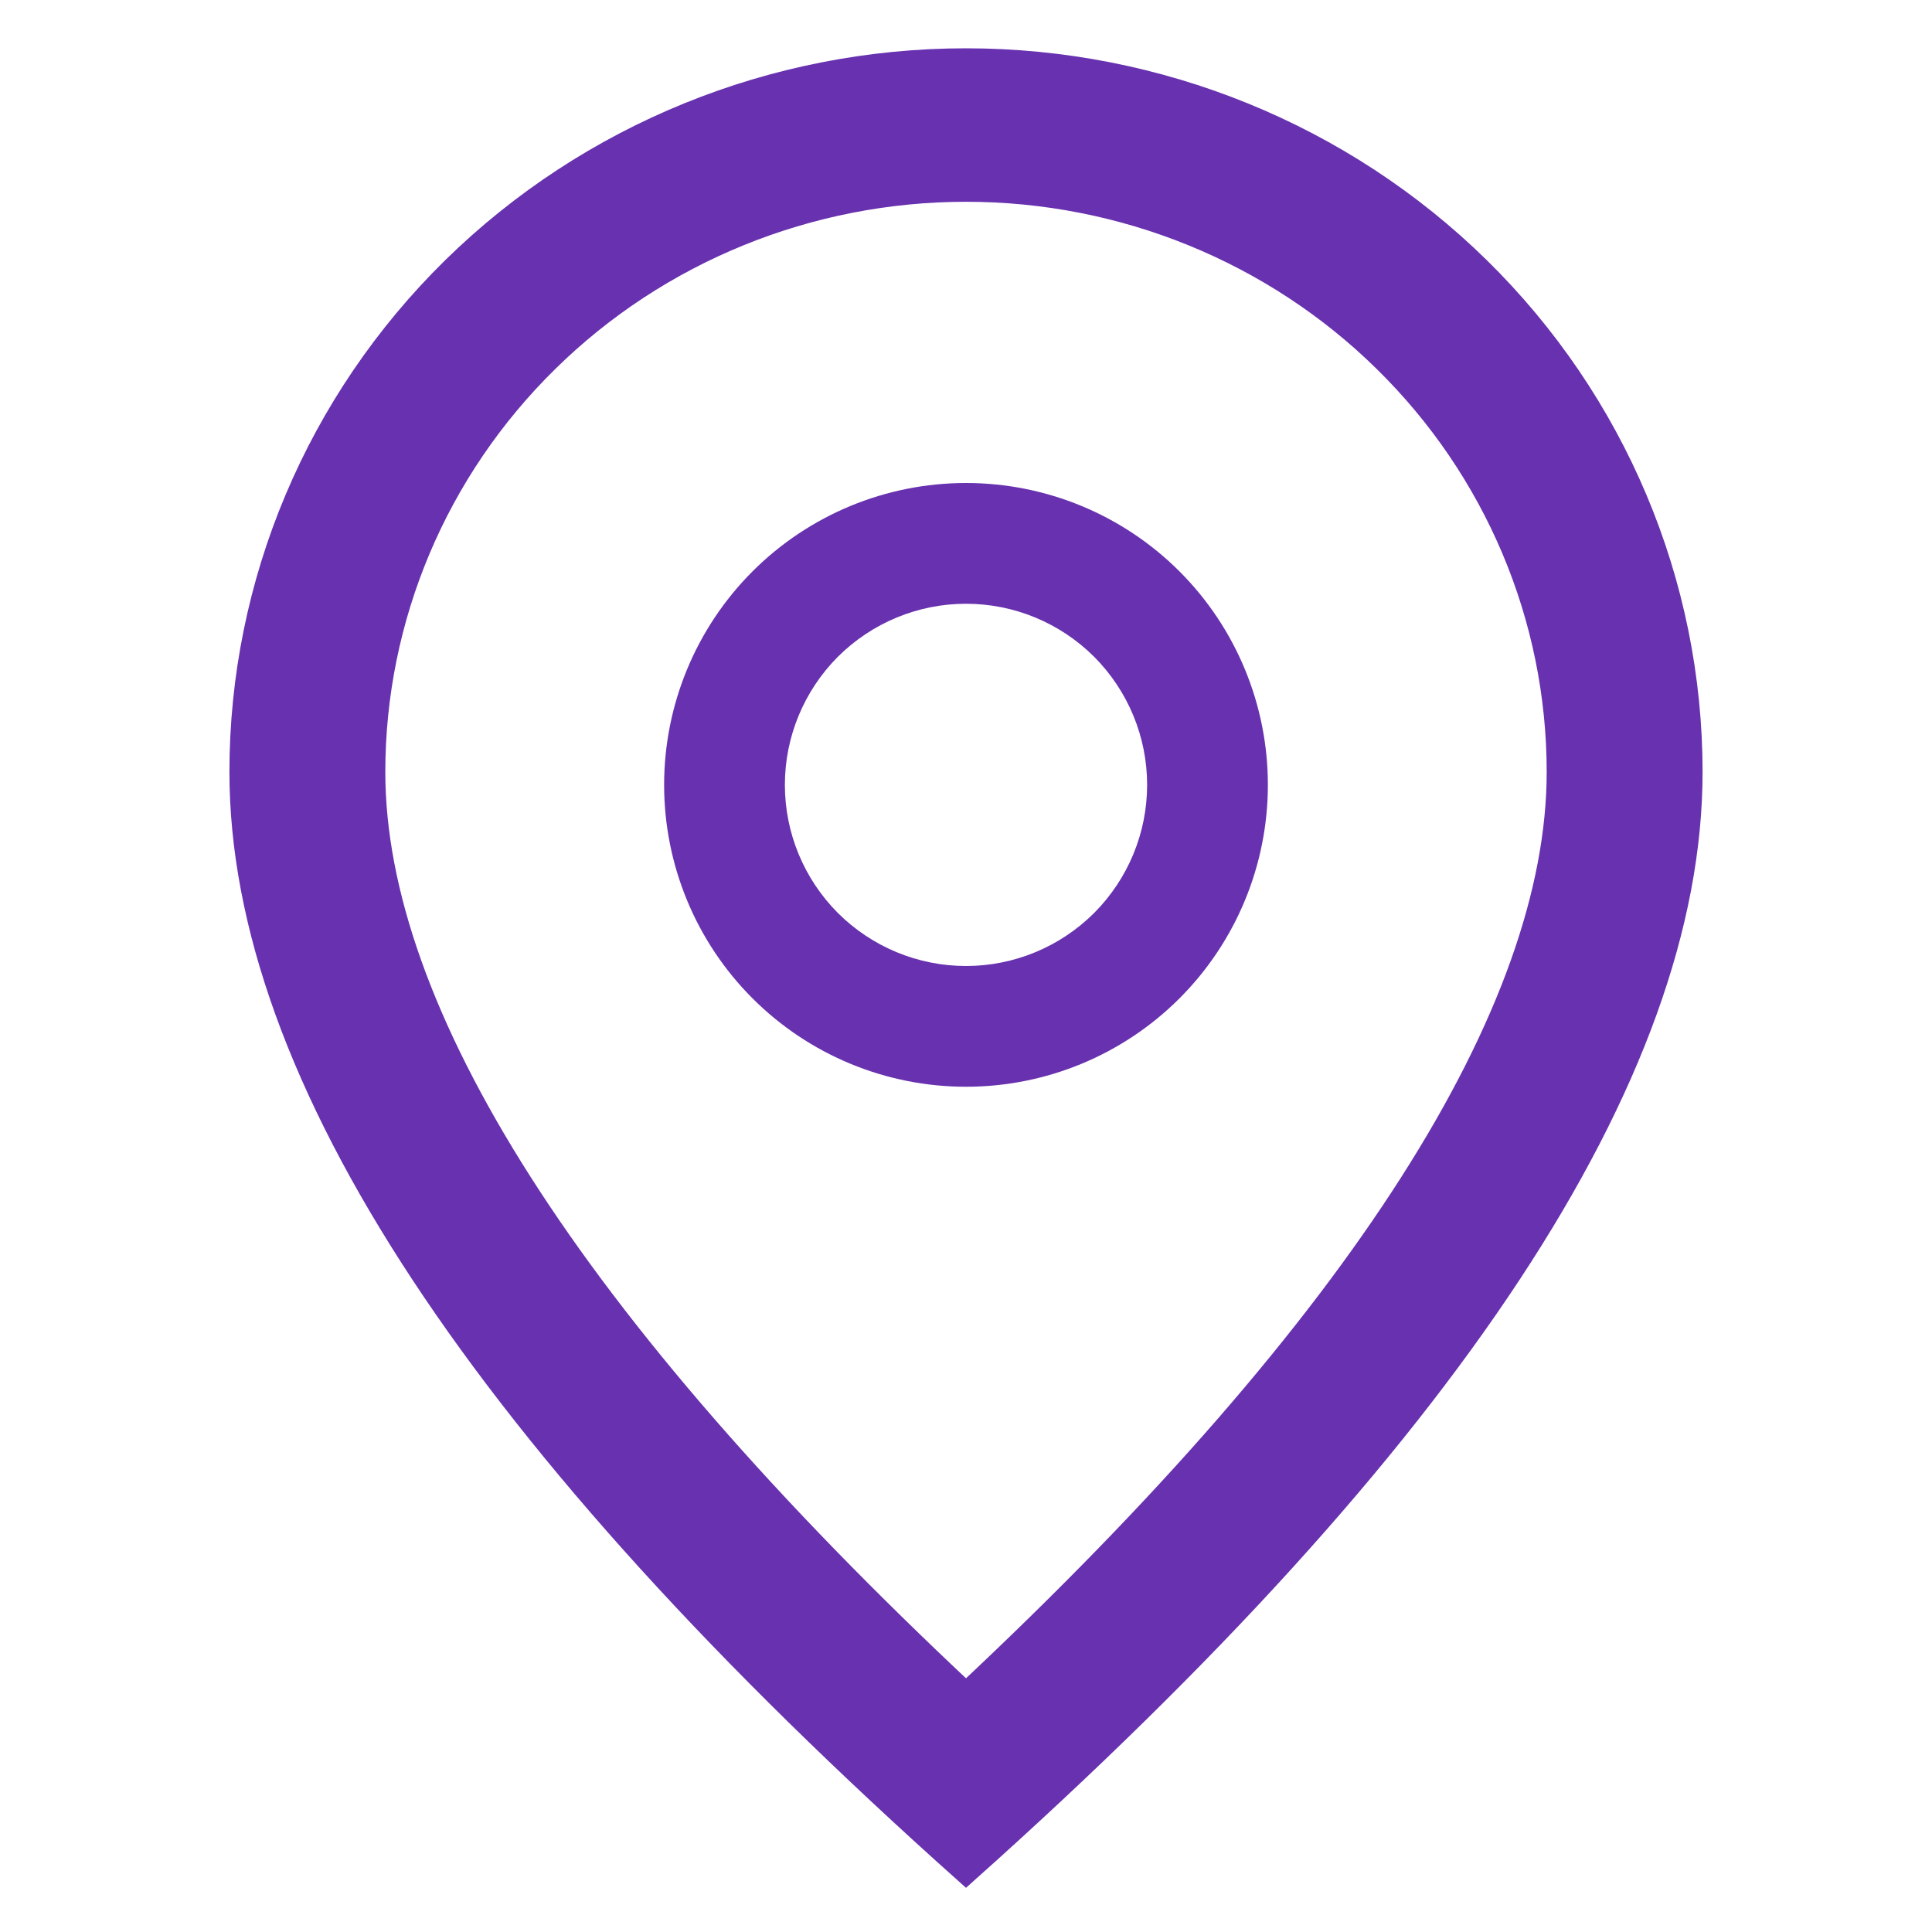 <svg width="16" height="16" viewBox="0 0 16 16" fill="none" xmlns="http://www.w3.org/2000/svg">
<path d="M12.909 6.393C12.909 5.114 12.392 3.888 11.471 2.984C10.551 2.079 9.302 1.571 8 1.571C6.698 1.571 5.449 2.079 4.529 2.984C3.608 3.888 3.091 5.114 3.091 6.393C3.091 8.371 4.702 10.949 8 14.036C11.298 10.949 12.909 8.371 12.909 6.393ZM8 15.5C4 11.929 2 8.893 2 6.393C2 4.83 2.632 3.331 3.757 2.226C4.883 1.121 6.409 0.5 8 0.5C9.591 0.5 11.117 1.121 12.243 2.226C13.368 3.331 14 4.83 14 6.393C14 8.893 12 11.929 8 15.5Z" fill="#6831AF" stroke="#6831AF" stroke-width="0.2"/>
<path d="M8 8C8.398 8 8.779 7.842 9.061 7.561C9.342 7.279 9.5 6.898 9.5 6.5C9.5 6.102 9.342 5.721 9.061 5.439C8.779 5.158 8.398 5 8 5C7.602 5 7.221 5.158 6.939 5.439C6.658 5.721 6.5 6.102 6.5 6.5C6.5 6.898 6.658 7.279 6.939 7.561C7.221 7.842 7.602 8 8 8ZM8 9C7.337 9 6.701 8.737 6.232 8.268C5.763 7.799 5.5 7.163 5.5 6.5C5.5 5.837 5.763 5.201 6.232 4.732C6.701 4.263 7.337 4 8 4C8.663 4 9.299 4.263 9.768 4.732C10.237 5.201 10.5 5.837 10.5 6.5C10.5 7.163 10.237 7.799 9.768 8.268C9.299 8.737 8.663 9 8 9Z" fill="#6831AF"/>
</svg>
